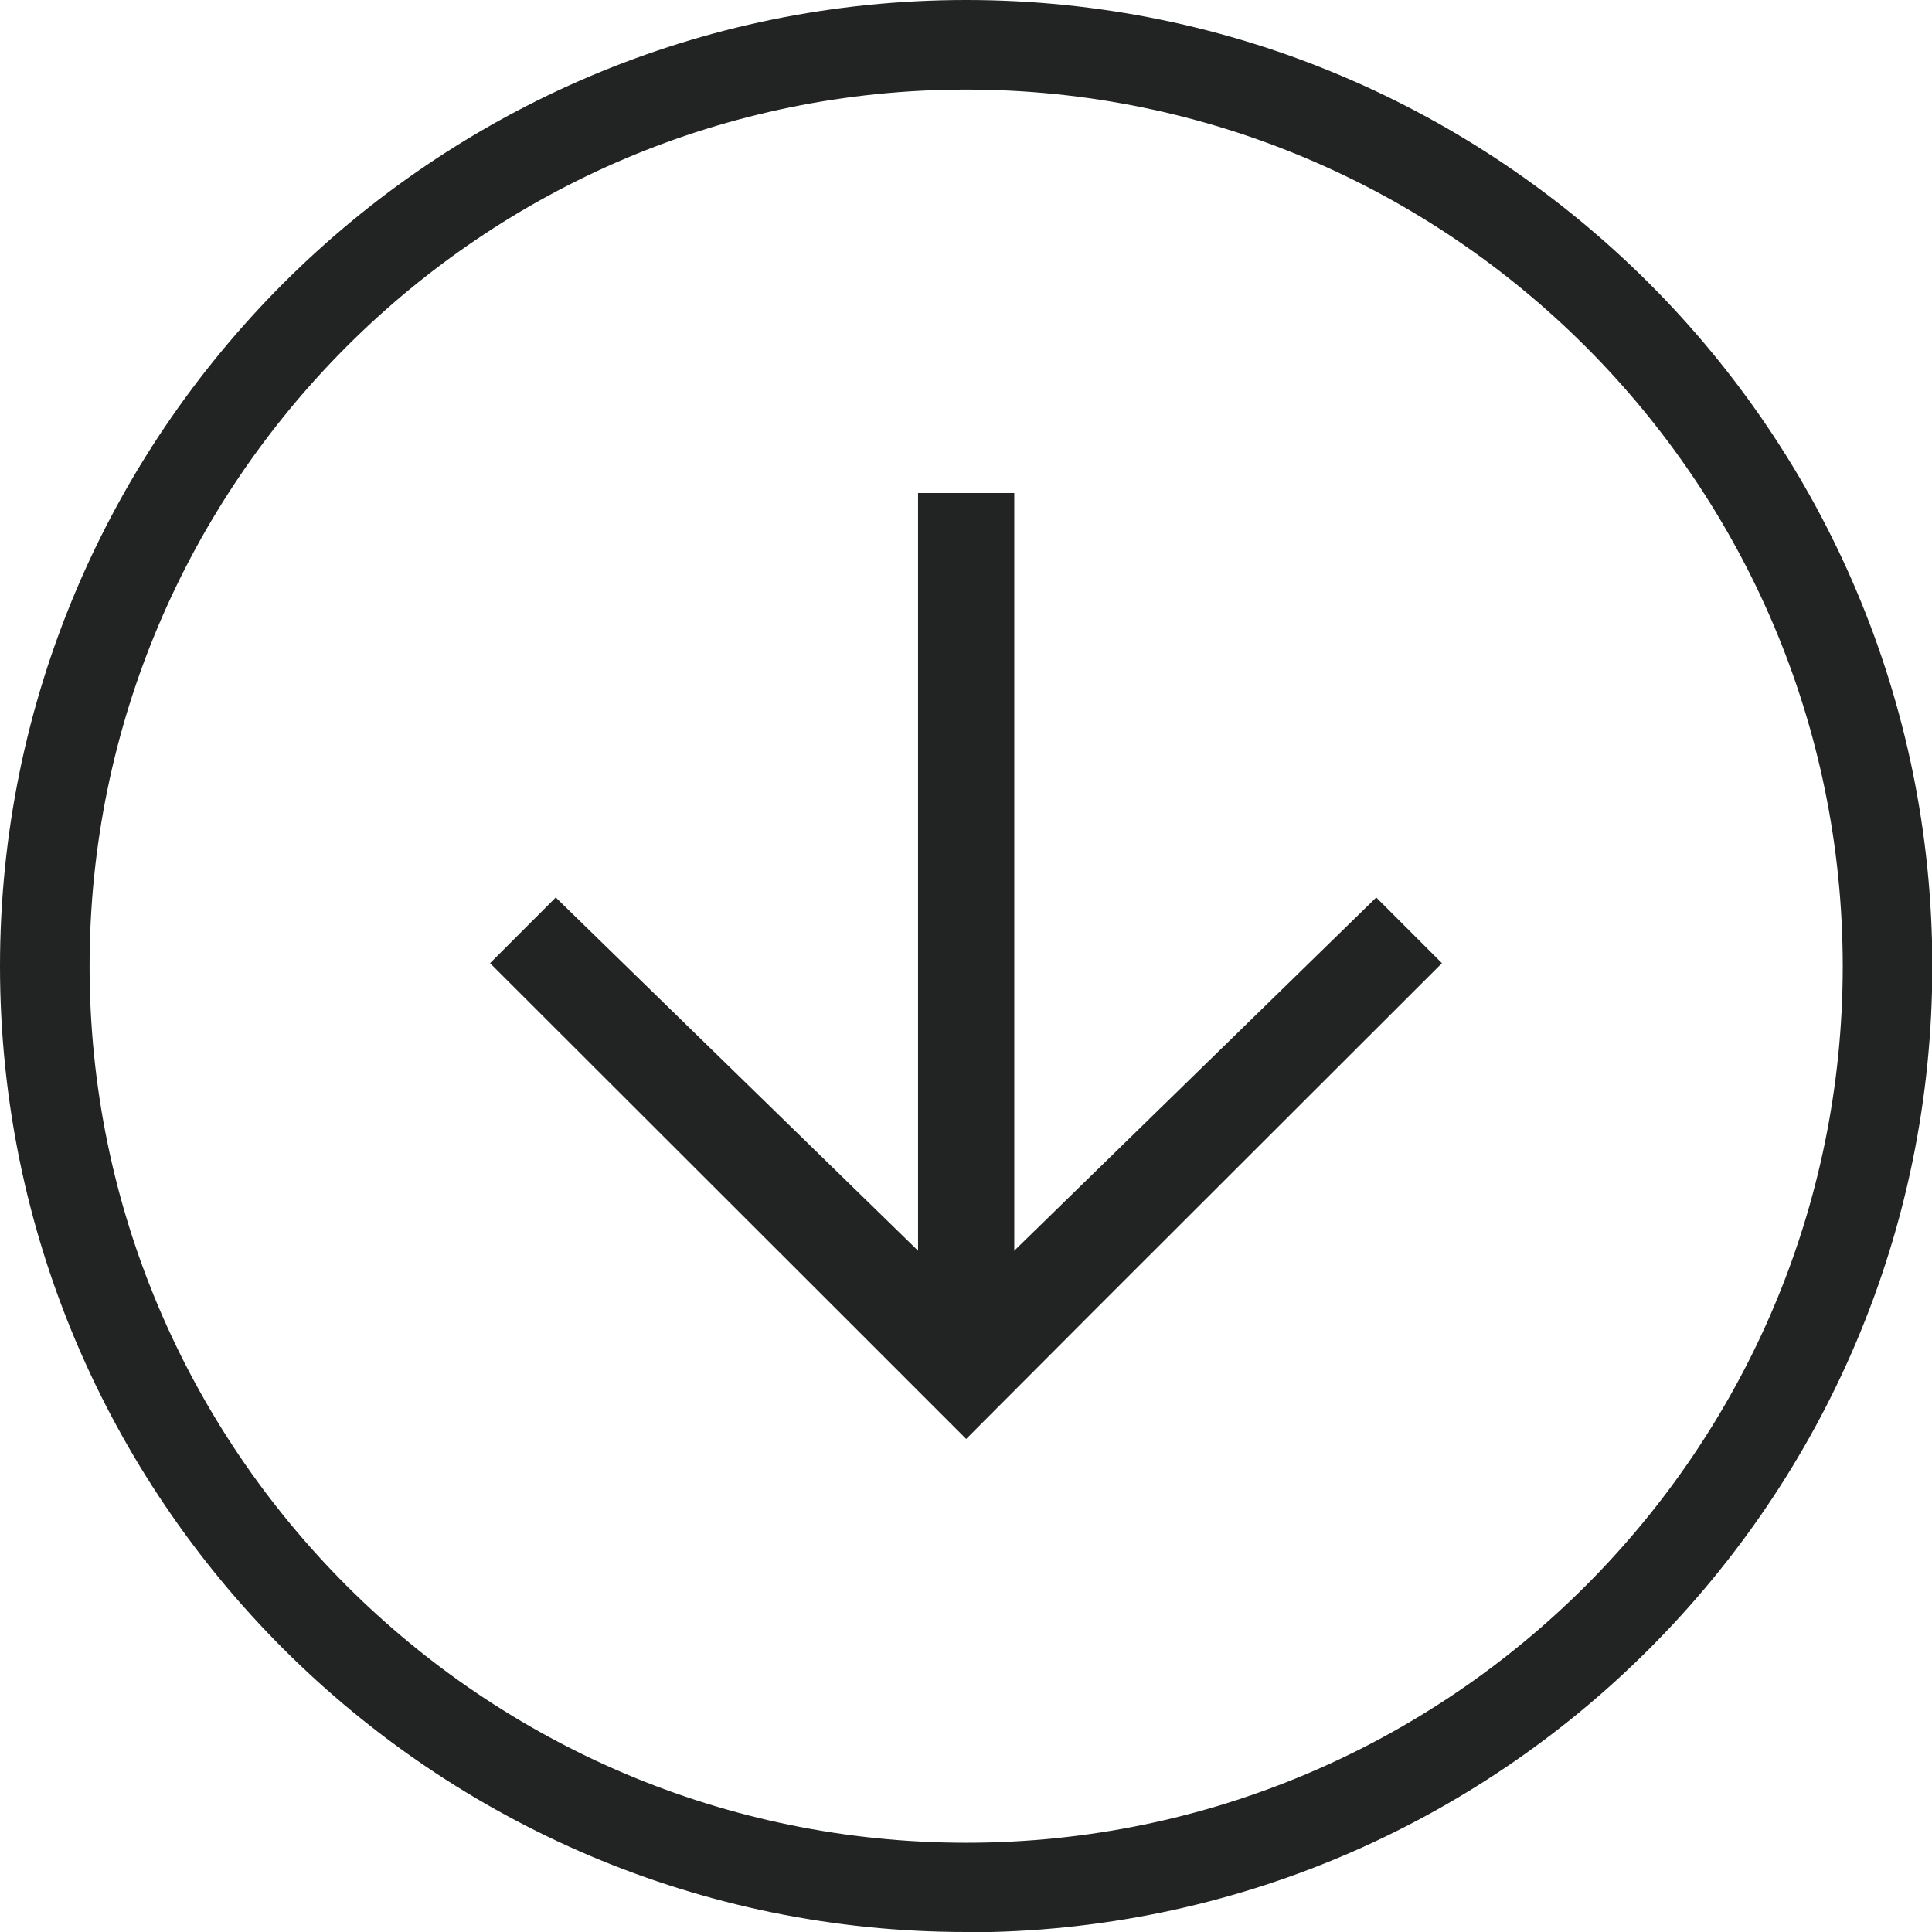 <?xml version="1.0" encoding="UTF-8"?><svg id="Calque_2" xmlns="http://www.w3.org/2000/svg" viewBox="0 0 58.23 58.23"><defs><style>.cls-1{fill:#222323;stroke-width:0px;}</style></defs><g id="Calque_1-2"><polygon class="cls-1" points="43.46 29.03 33.11 39.37 29.12 43.37 25.12 39.37 14.77 29.03 16.75 27.05 29.12 39.11 41.48 27.05 43.46 29.03"/><rect class="cls-1" x="27.67" y="14.86" width="2.9" height="25.11"/><path class="cls-1" d="m29.12,58.23C13.06,58.23,0,45.17,0,29.12S13.06,0,29.12,0s29.12,13.06,29.12,29.12-13.06,29.12-29.12,29.12Zm0-55.53C14.55,2.7,2.7,14.55,2.7,29.12s11.85,26.42,26.42,26.42,26.42-11.85,26.42-26.42S43.68,2.7,29.12,2.7Z"/></g></svg>